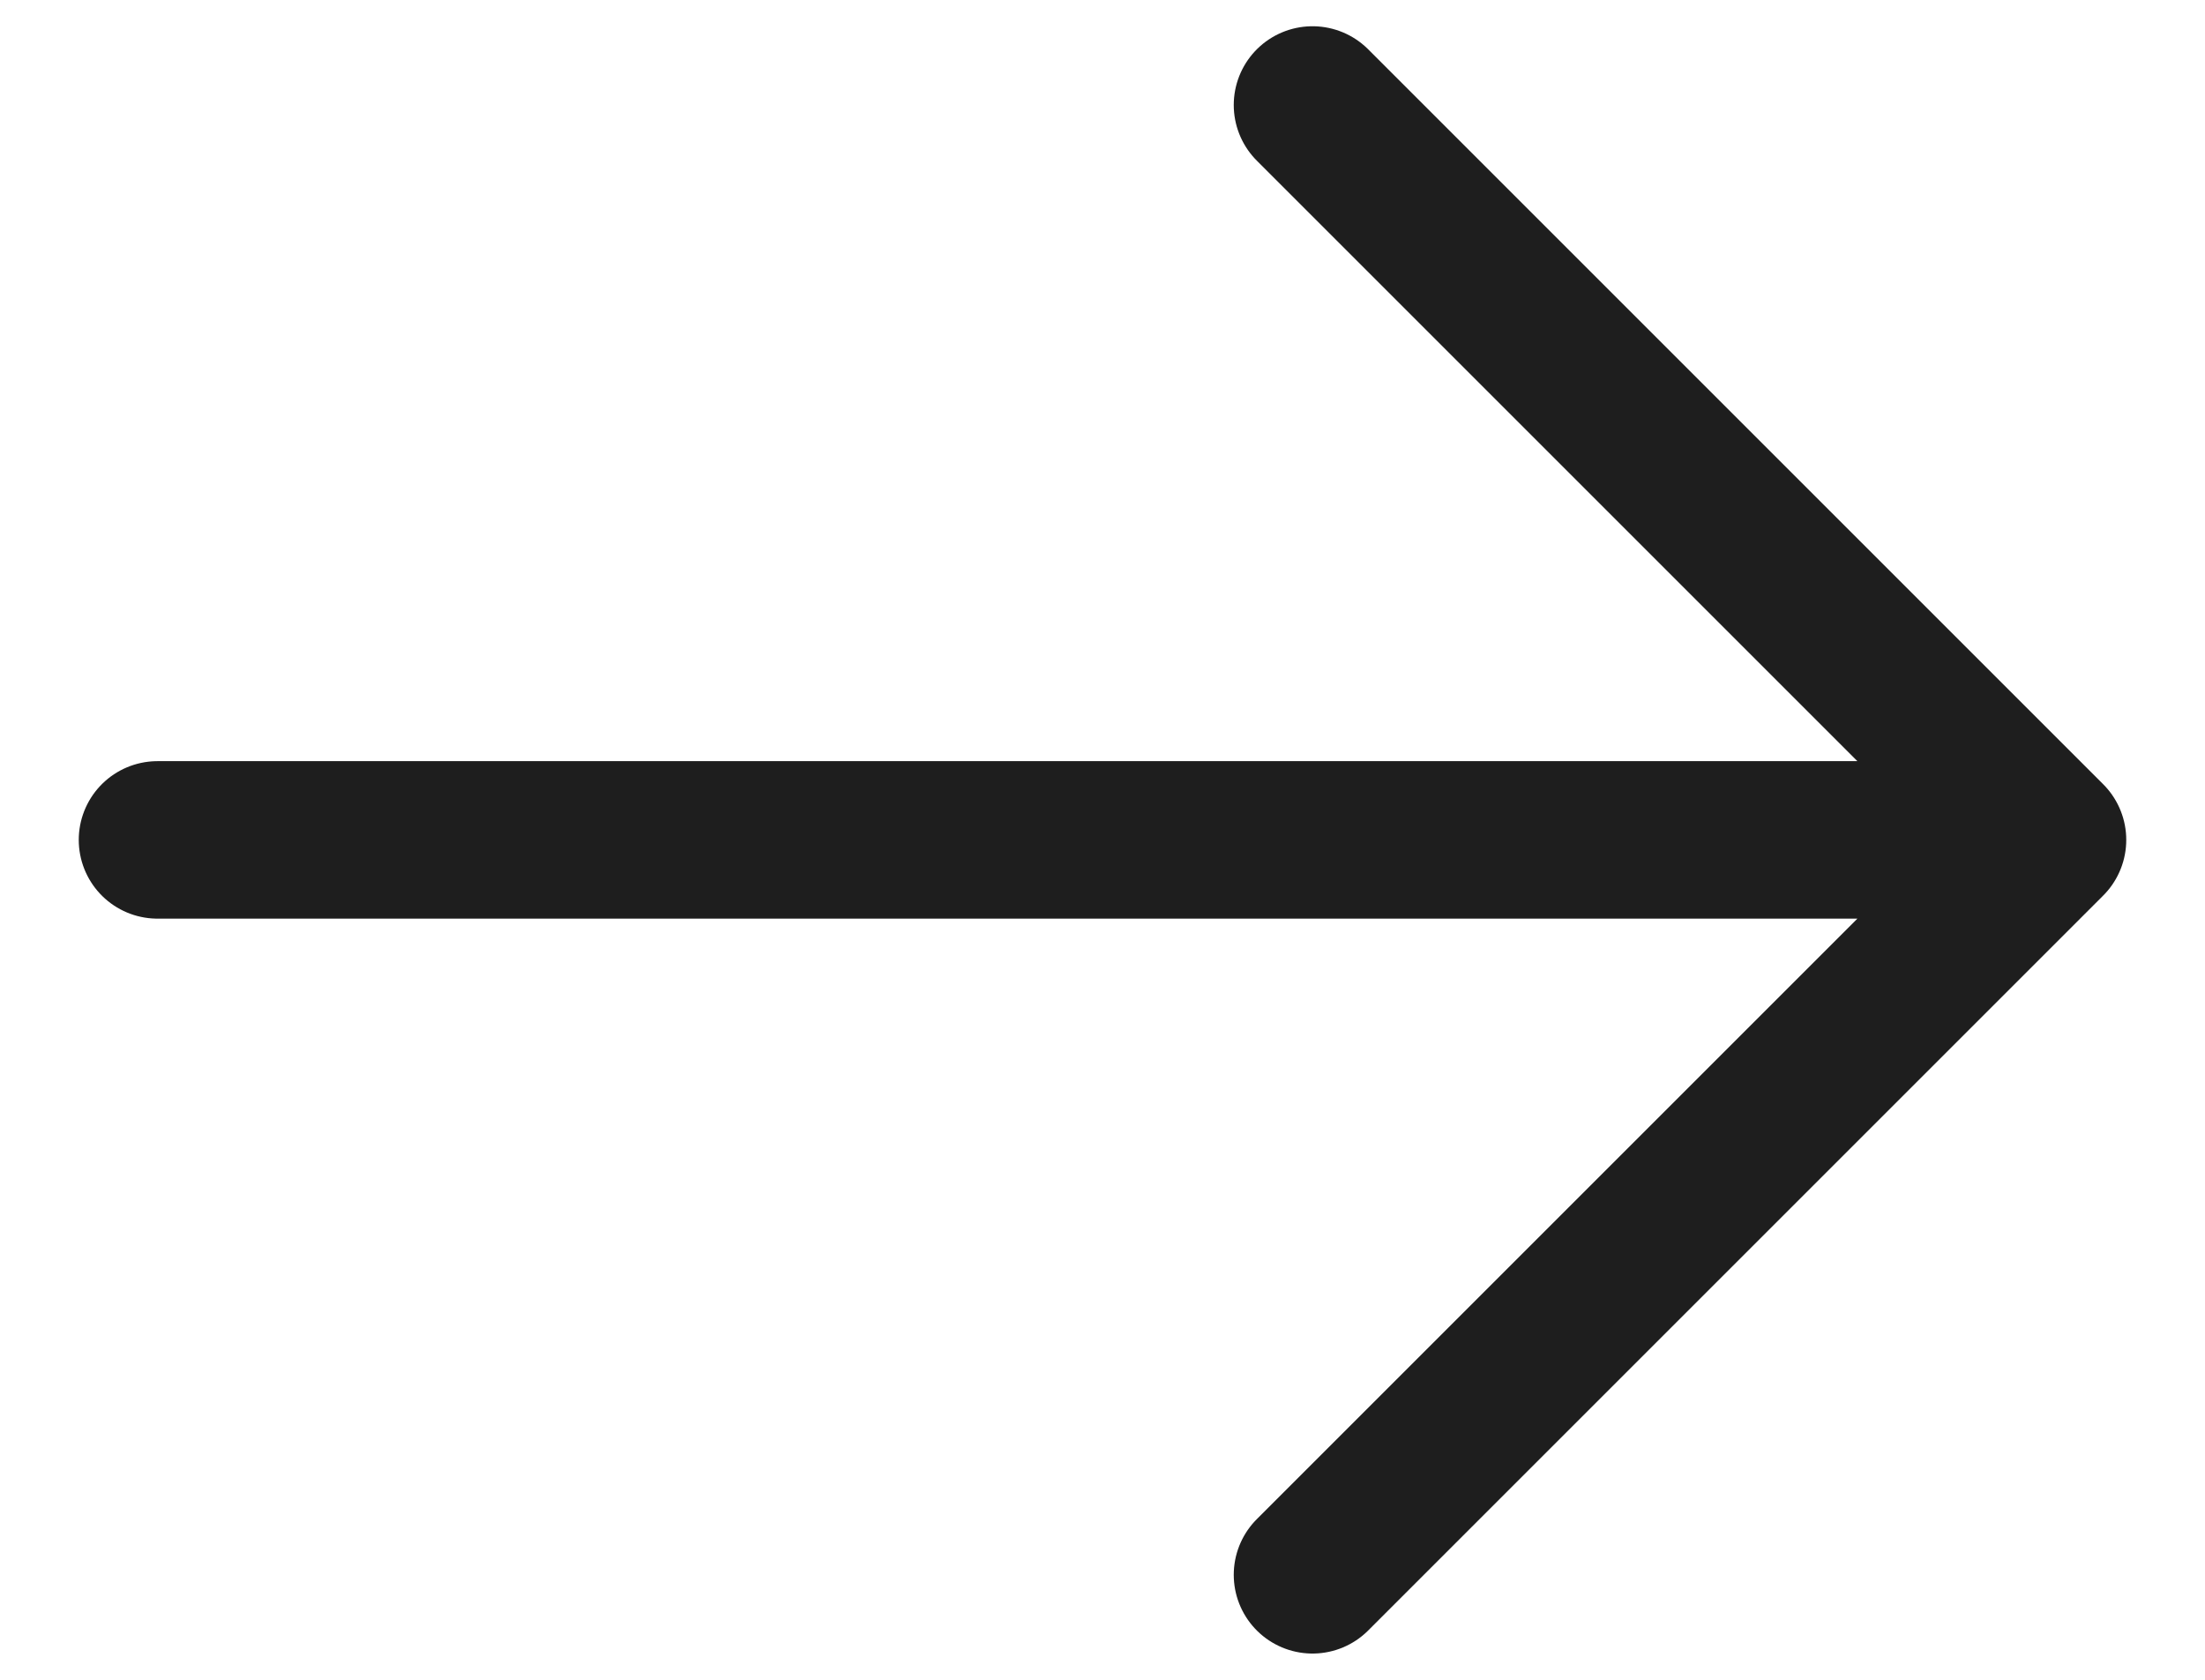 <svg width="21" height="16" viewBox="0 0 21 16" fill="none" xmlns="http://www.w3.org/2000/svg">
<path d="M1.5 8H19.5M19.5 8L12.5 1M19.5 8L12.5 15" stroke="#1E1E1E" stroke-width="1.5" stroke-linecap="round" stroke-linejoin="round"/>
</svg>
